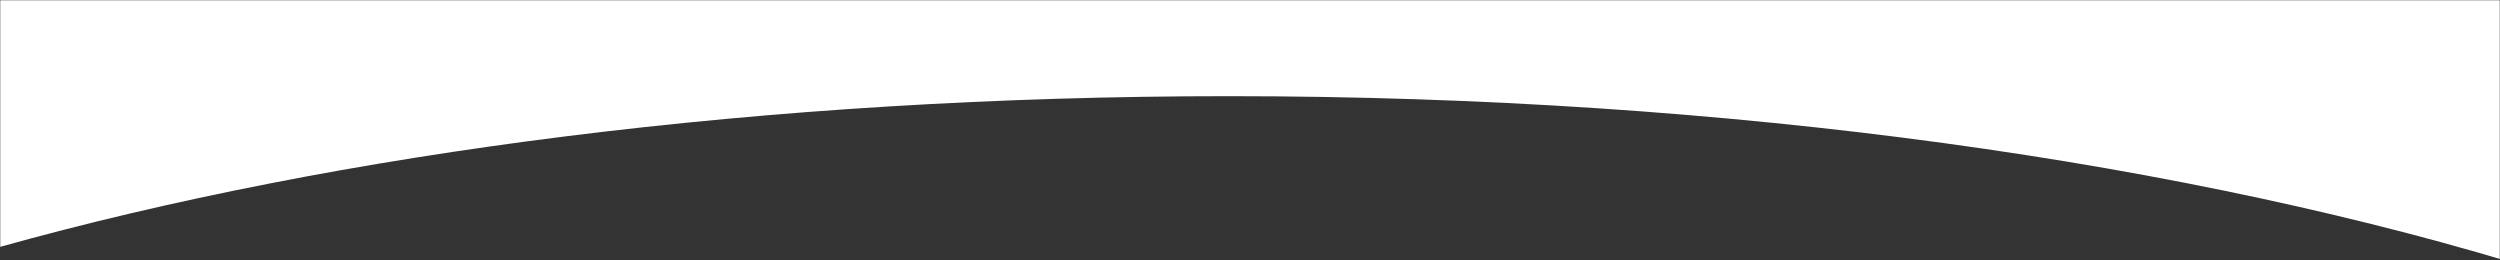 <svg width="1200" height="125" viewBox="0 0 1200 125" fill="none" xmlns="http://www.w3.org/2000/svg">
<rect x="0" y="0" width="1200" height="125" fill="#333333" stroke="none"/>
<mask id="mask0_21_94" style="mask-type:alpha" maskUnits="userSpaceOnUse" x="0" y="0" width="1200" height="125">
<rect width="1200" height="125" fill="#D9D9D9"/>
</mask>
<g mask="url(#mask0_21_94)">
<path d="M1504.69 -183.547V-820C1445.48 -773.912 1355.84 -716.628 1233.54 -676.437C1171.04 -655.902 1019.07 -607.733 833.803 -633.369C726.609 -648.198 731.667 -670.665 593.399 -702.753C515.148 -720.916 353.179 -758.511 162.918 -731.466C-19.922 -705.482 -155.321 -630.258 -236.819 -573.547C-239.242 -443.544 -241.664 -313.542 -244.086 -183.539H-335.167V300.784C-229.959 154.41 144.324 46.161 589.921 46.161C1073.66 46.161 1473.33 173.734 1535.98 339.167V-183.539H1504.69V-183.547Z" fill="white"/>
</g>
</svg>
